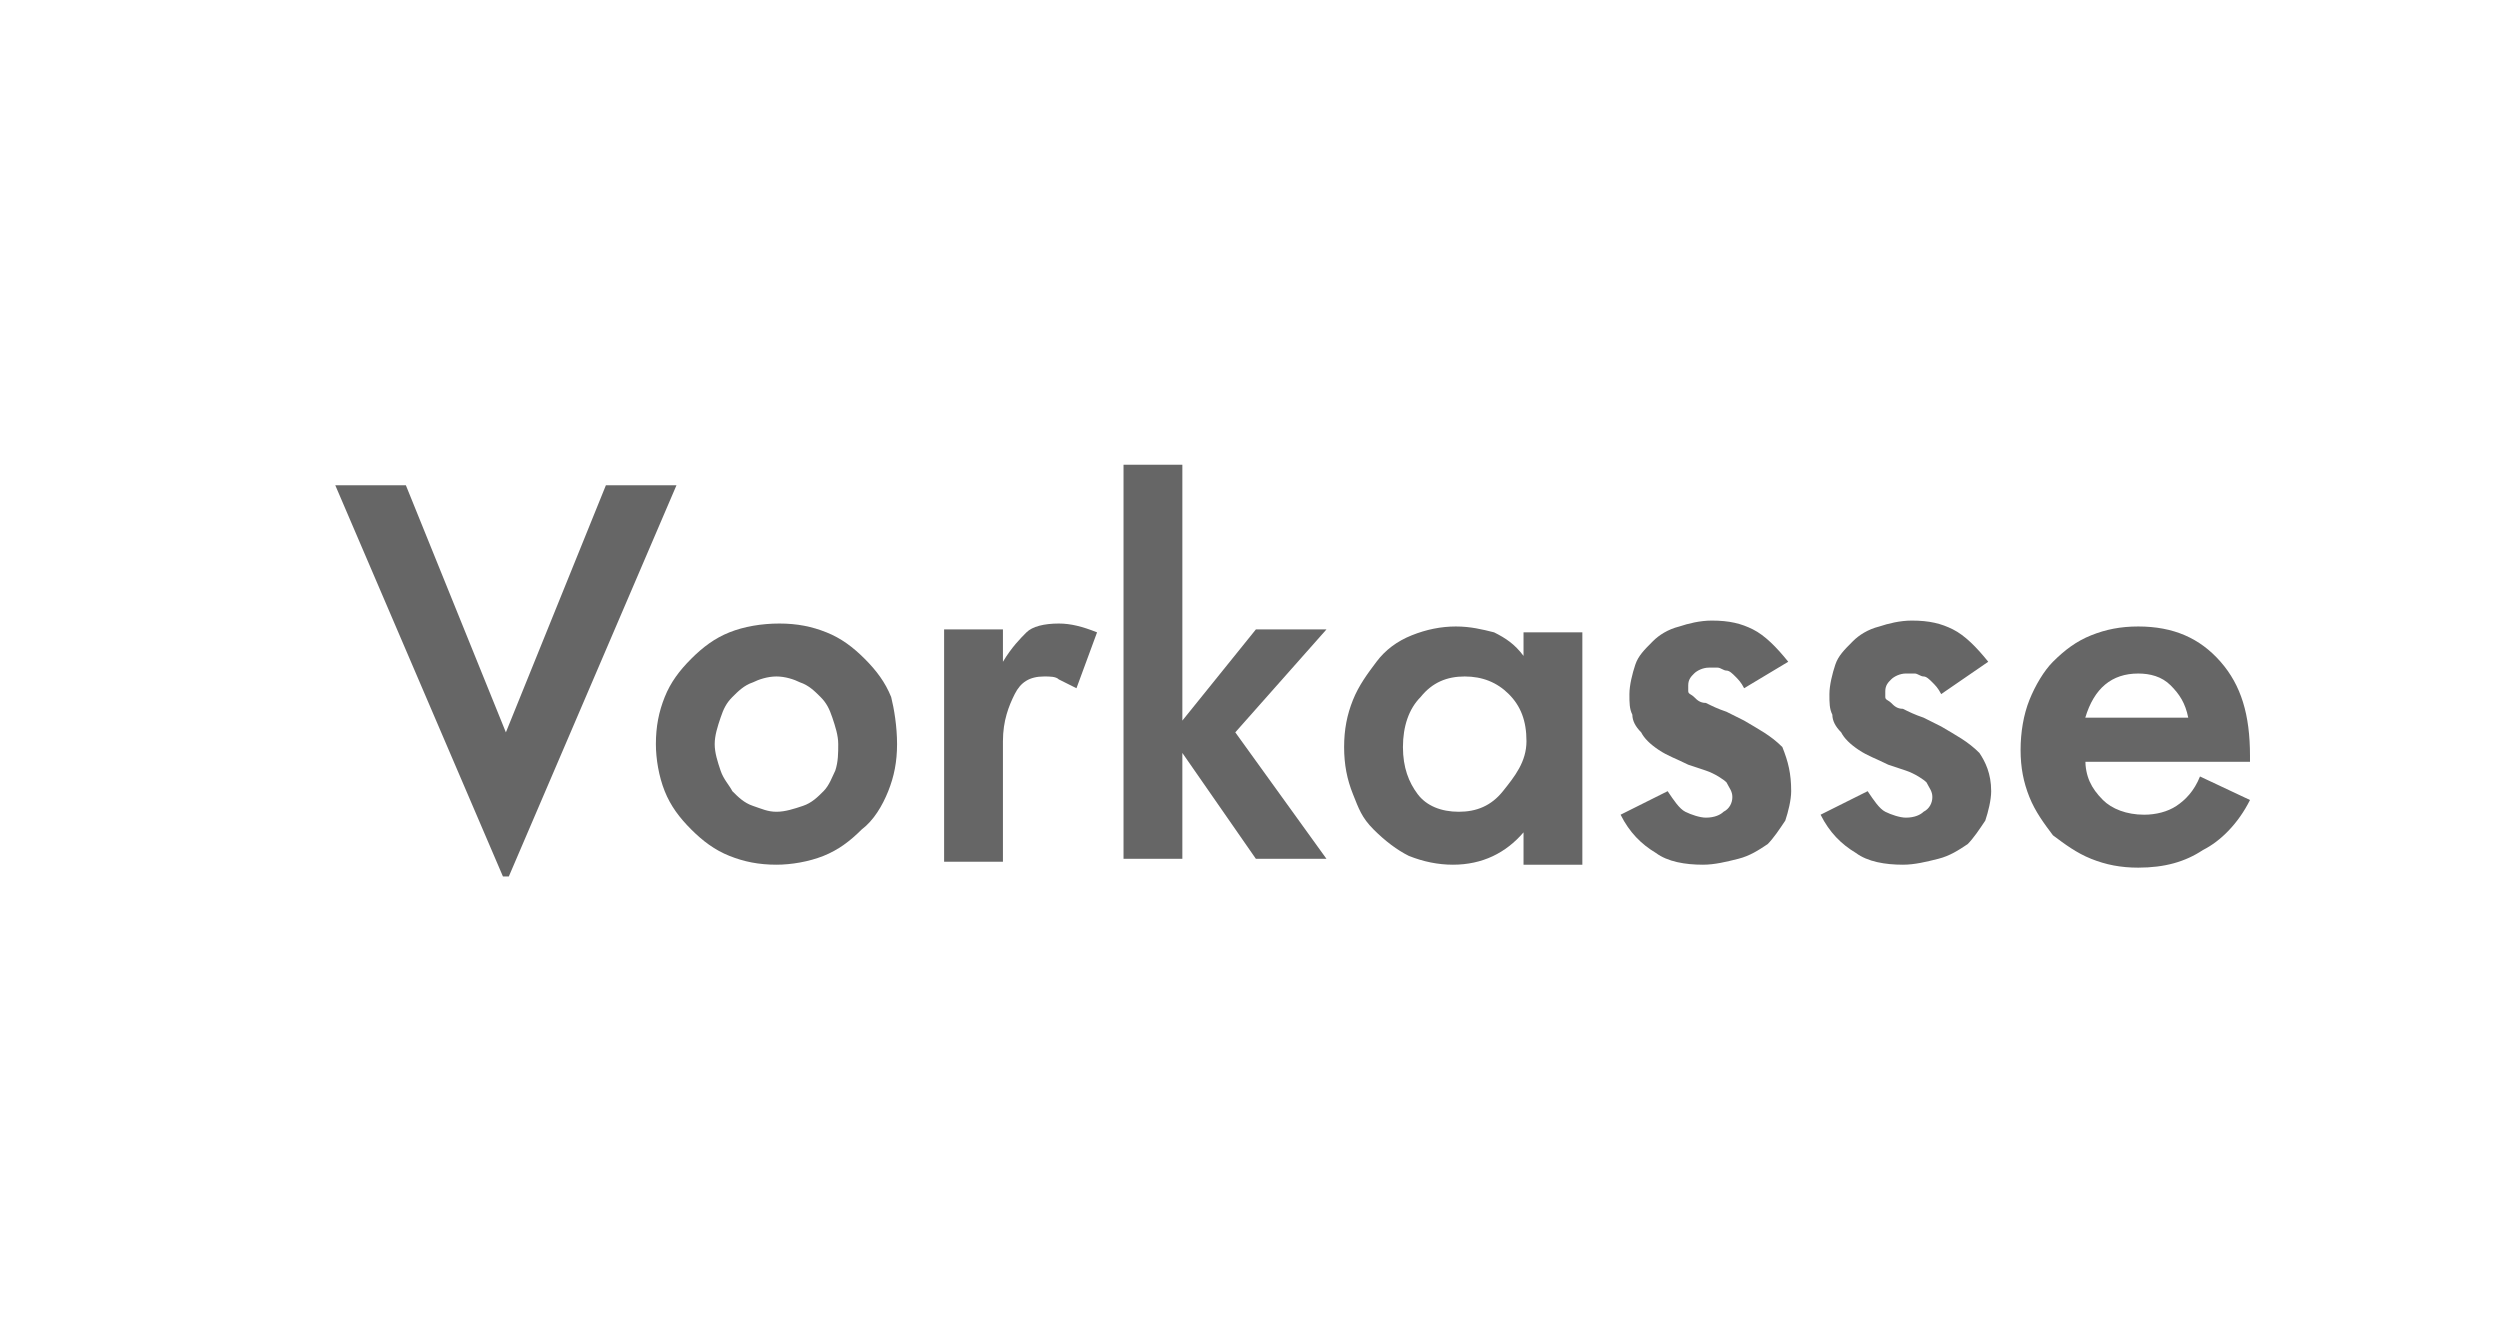 <?xml version="1.0" encoding="UTF-8"?>
<svg baseProfile="tiny" version="1.2" viewBox="0 0 85 45" xml:space="preserve" xmlns="http://www.w3.org/2000/svg">
<g fill="#666">
	<path d="M17.3,29.8h-0.2l-5.7-13.3h2.4l3.4,8.4l3.4-8.4H23L17.3,29.8z"/>
	<path d="m30.5 25.3c0 0.6-0.1 1.1-0.3 1.6s-0.5 1-0.9 1.3c-0.4 0.4-0.8 0.7-1.3 0.9s-1.1 0.3-1.6 0.3c-0.6 0-1.1-0.1-1.6-0.3s-0.9-0.5-1.3-0.9-0.7-0.8-0.9-1.3-0.3-1.1-0.3-1.6c0-0.6 0.1-1.1 0.3-1.6s0.5-0.9 0.9-1.3 0.8-0.7 1.3-0.9 1.1-0.3 1.7-0.3 1.1 0.1 1.6 0.3 0.9 0.5 1.3 0.9 0.7 0.8 0.9 1.3c0.1 0.4 0.2 1 0.2 1.6zm-2 0c0-0.3-0.1-0.6-0.2-0.9s-0.2-0.5-0.4-0.7-0.4-0.4-0.7-0.5c-0.2-0.1-0.5-0.2-0.8-0.2s-0.6 0.1-0.8 0.2c-0.3 0.1-0.5 0.3-0.7 0.5s-0.3 0.4-0.4 0.7-0.2 0.6-0.2 0.9 0.1 0.6 0.2 0.9 0.3 0.5 0.4 0.7c0.2 0.2 0.4 0.4 0.7 0.5s0.5 0.2 0.8 0.2 0.6-0.1 0.9-0.2 0.5-0.3 0.7-0.5 0.3-0.5 0.4-0.7c0.1-0.3 0.1-0.6 0.1-0.9z"/>
	<path d="m36.6 23.4l-0.6-0.3c-0.1-0.1-0.3-0.1-0.5-0.1-0.5 0-0.8 0.2-1 0.6s-0.4 0.9-0.4 1.6v4.1h-2v-7.9h2v1.1c0.3-0.5 0.6-0.8 0.8-1s0.6-0.3 1.1-0.3c0.4 0 0.8 0.1 1.3 0.3l-0.7 1.9z"/>
	<path d="M42.7,29.2l-2.5-3.6v3.6h-2V15.8h2v8.7l2.5-3.1h2.4L42,24.9l3.1,4.3H42.7z"/>
	<path d="m51.8 29.2v-0.9c-0.6 0.7-1.4 1.1-2.4 1.1-0.5 0-1-0.1-1.5-0.3-0.4-0.2-0.8-0.5-1.2-0.9s-0.5-0.7-0.7-1.2-0.3-1-0.3-1.6 0.1-1.1 0.3-1.6 0.5-0.9 0.8-1.3 0.7-0.7 1.2-0.9 1-0.3 1.5-0.3 0.9 0.1 1.3 0.2c0.4 0.2 0.7 0.4 1 0.8v-0.8h2v7.9h-2zm0.1-4c0-0.7-0.2-1.2-0.6-1.6s-0.9-0.6-1.5-0.6-1.1 0.2-1.5 0.7c-0.4 0.4-0.6 1-0.6 1.7s0.2 1.2 0.5 1.6 0.8 0.6 1.4 0.6 1.1-0.2 1.5-0.7 0.8-1 0.8-1.7z"/>
	<path d="m60.9 26.9c0 0.3-0.1 0.7-0.2 1-0.2 0.3-0.4 0.6-0.6 0.8-0.3 0.2-0.6 0.4-1 0.5s-0.8 0.2-1.2 0.2c-0.6 0-1.2-0.1-1.6-0.4-0.5-0.3-0.9-0.7-1.2-1.3l1.6-0.8c0.2 0.3 0.4 0.6 0.6 0.7s0.5 0.2 0.7 0.2c0.3 0 0.5-0.1 0.6-0.2 0.2-0.1 0.3-0.3 0.3-0.5s-0.1-0.3-0.2-0.5c-0.1-0.1-0.4-0.3-0.7-0.4l-0.6-0.2c-0.4-0.2-0.7-0.3-1-0.5s-0.5-0.4-0.6-0.6c-0.2-0.2-0.3-0.4-0.3-0.6-0.1-0.2-0.1-0.4-0.1-0.7s0.1-0.7 0.2-1 0.3-0.5 0.6-0.8c0.2-0.2 0.5-0.4 0.9-0.5 0.3-0.1 0.7-0.2 1.1-0.2 0.6 0 1 0.1 1.4 0.3s0.8 0.6 1.2 1.1l-1.5 0.9c-0.1-0.2-0.2-0.3-0.3-0.4s-0.2-0.2-0.3-0.2-0.2-0.1-0.3-0.1-0.2 0-0.3 0c-0.2 0-0.4 0.1-0.5 0.2s-0.2 0.2-0.2 0.4v0.2c0 0.1 0.1 0.1 0.2 0.2s0.2 0.2 0.4 0.2c0.2 0.1 0.4 0.2 0.7 0.3l0.6 0.3c0.5 0.3 0.9 0.5 1.3 0.9 0.2 0.5 0.3 0.9 0.3 1.5z"/>
	<path d="m67.7 26.9c0 0.3-0.1 0.7-0.2 1-0.2 0.3-0.4 0.6-0.6 0.8-0.3 0.2-0.6 0.4-1 0.5s-0.8 0.2-1.2 0.2c-0.6 0-1.2-0.1-1.6-0.4-0.5-0.3-0.9-0.7-1.2-1.3l1.6-0.8c0.2 0.3 0.4 0.6 0.6 0.7s0.5 0.2 0.7 0.2c0.3 0 0.5-0.1 0.6-0.2 0.2-0.1 0.3-0.3 0.3-0.5s-0.1-0.3-0.2-0.5c-0.1-0.1-0.4-0.3-0.7-0.4l-0.6-0.2c-0.4-0.2-0.7-0.3-1-0.5s-0.5-0.4-0.6-0.6c-0.2-0.2-0.3-0.4-0.3-0.6-0.1-0.2-0.1-0.4-0.1-0.7s0.1-0.7 0.2-1 0.3-0.5 0.6-0.8c0.2-0.2 0.5-0.4 0.9-0.5 0.3-0.1 0.7-0.2 1.1-0.2 0.6 0 1 0.1 1.4 0.3s0.8 0.6 1.2 1.1l-1.6 1.1c-0.1-0.2-0.2-0.3-0.3-0.4s-0.2-0.2-0.3-0.2-0.2-0.1-0.3-0.1-0.2 0-0.3 0c-0.2 0-0.4 0.1-0.5 0.2s-0.2 0.2-0.2 0.4v0.2c0 0.1 0.1 0.1 0.2 0.2s0.2 0.2 0.4 0.2c0.2 0.1 0.4 0.2 0.7 0.3l0.6 0.3c0.5 0.3 0.9 0.5 1.3 0.9 0.2 0.3 0.4 0.7 0.4 1.3z"/>
	<path d="m70.9 25.8c0 0.6 0.2 1 0.6 1.4 0.3 0.3 0.8 0.5 1.4 0.5 0.4 0 0.8-0.1 1.1-0.3s0.6-0.5 0.8-1l1.7 0.8c-0.4 0.8-1 1.4-1.6 1.7-0.6 0.4-1.3 0.6-2.2 0.6-0.6 0-1.1-0.1-1.6-0.3s-0.9-0.5-1.3-0.8c-0.3-0.4-0.6-0.8-0.8-1.3s-0.3-1-0.3-1.6 0.1-1.2 0.3-1.7 0.5-1 0.8-1.3c0.4-0.4 0.8-0.7 1.3-0.9s1-0.3 1.6-0.3c1.2 0 2.1 0.4 2.8 1.2s1 1.8 1 3.2v0.2h-5.6zm3.5-1.4c-0.1-0.5-0.3-0.8-0.6-1.1s-0.7-0.4-1.1-0.4c-0.9 0-1.5 0.5-1.8 1.5h3.5z"/>
</g>
</svg>

